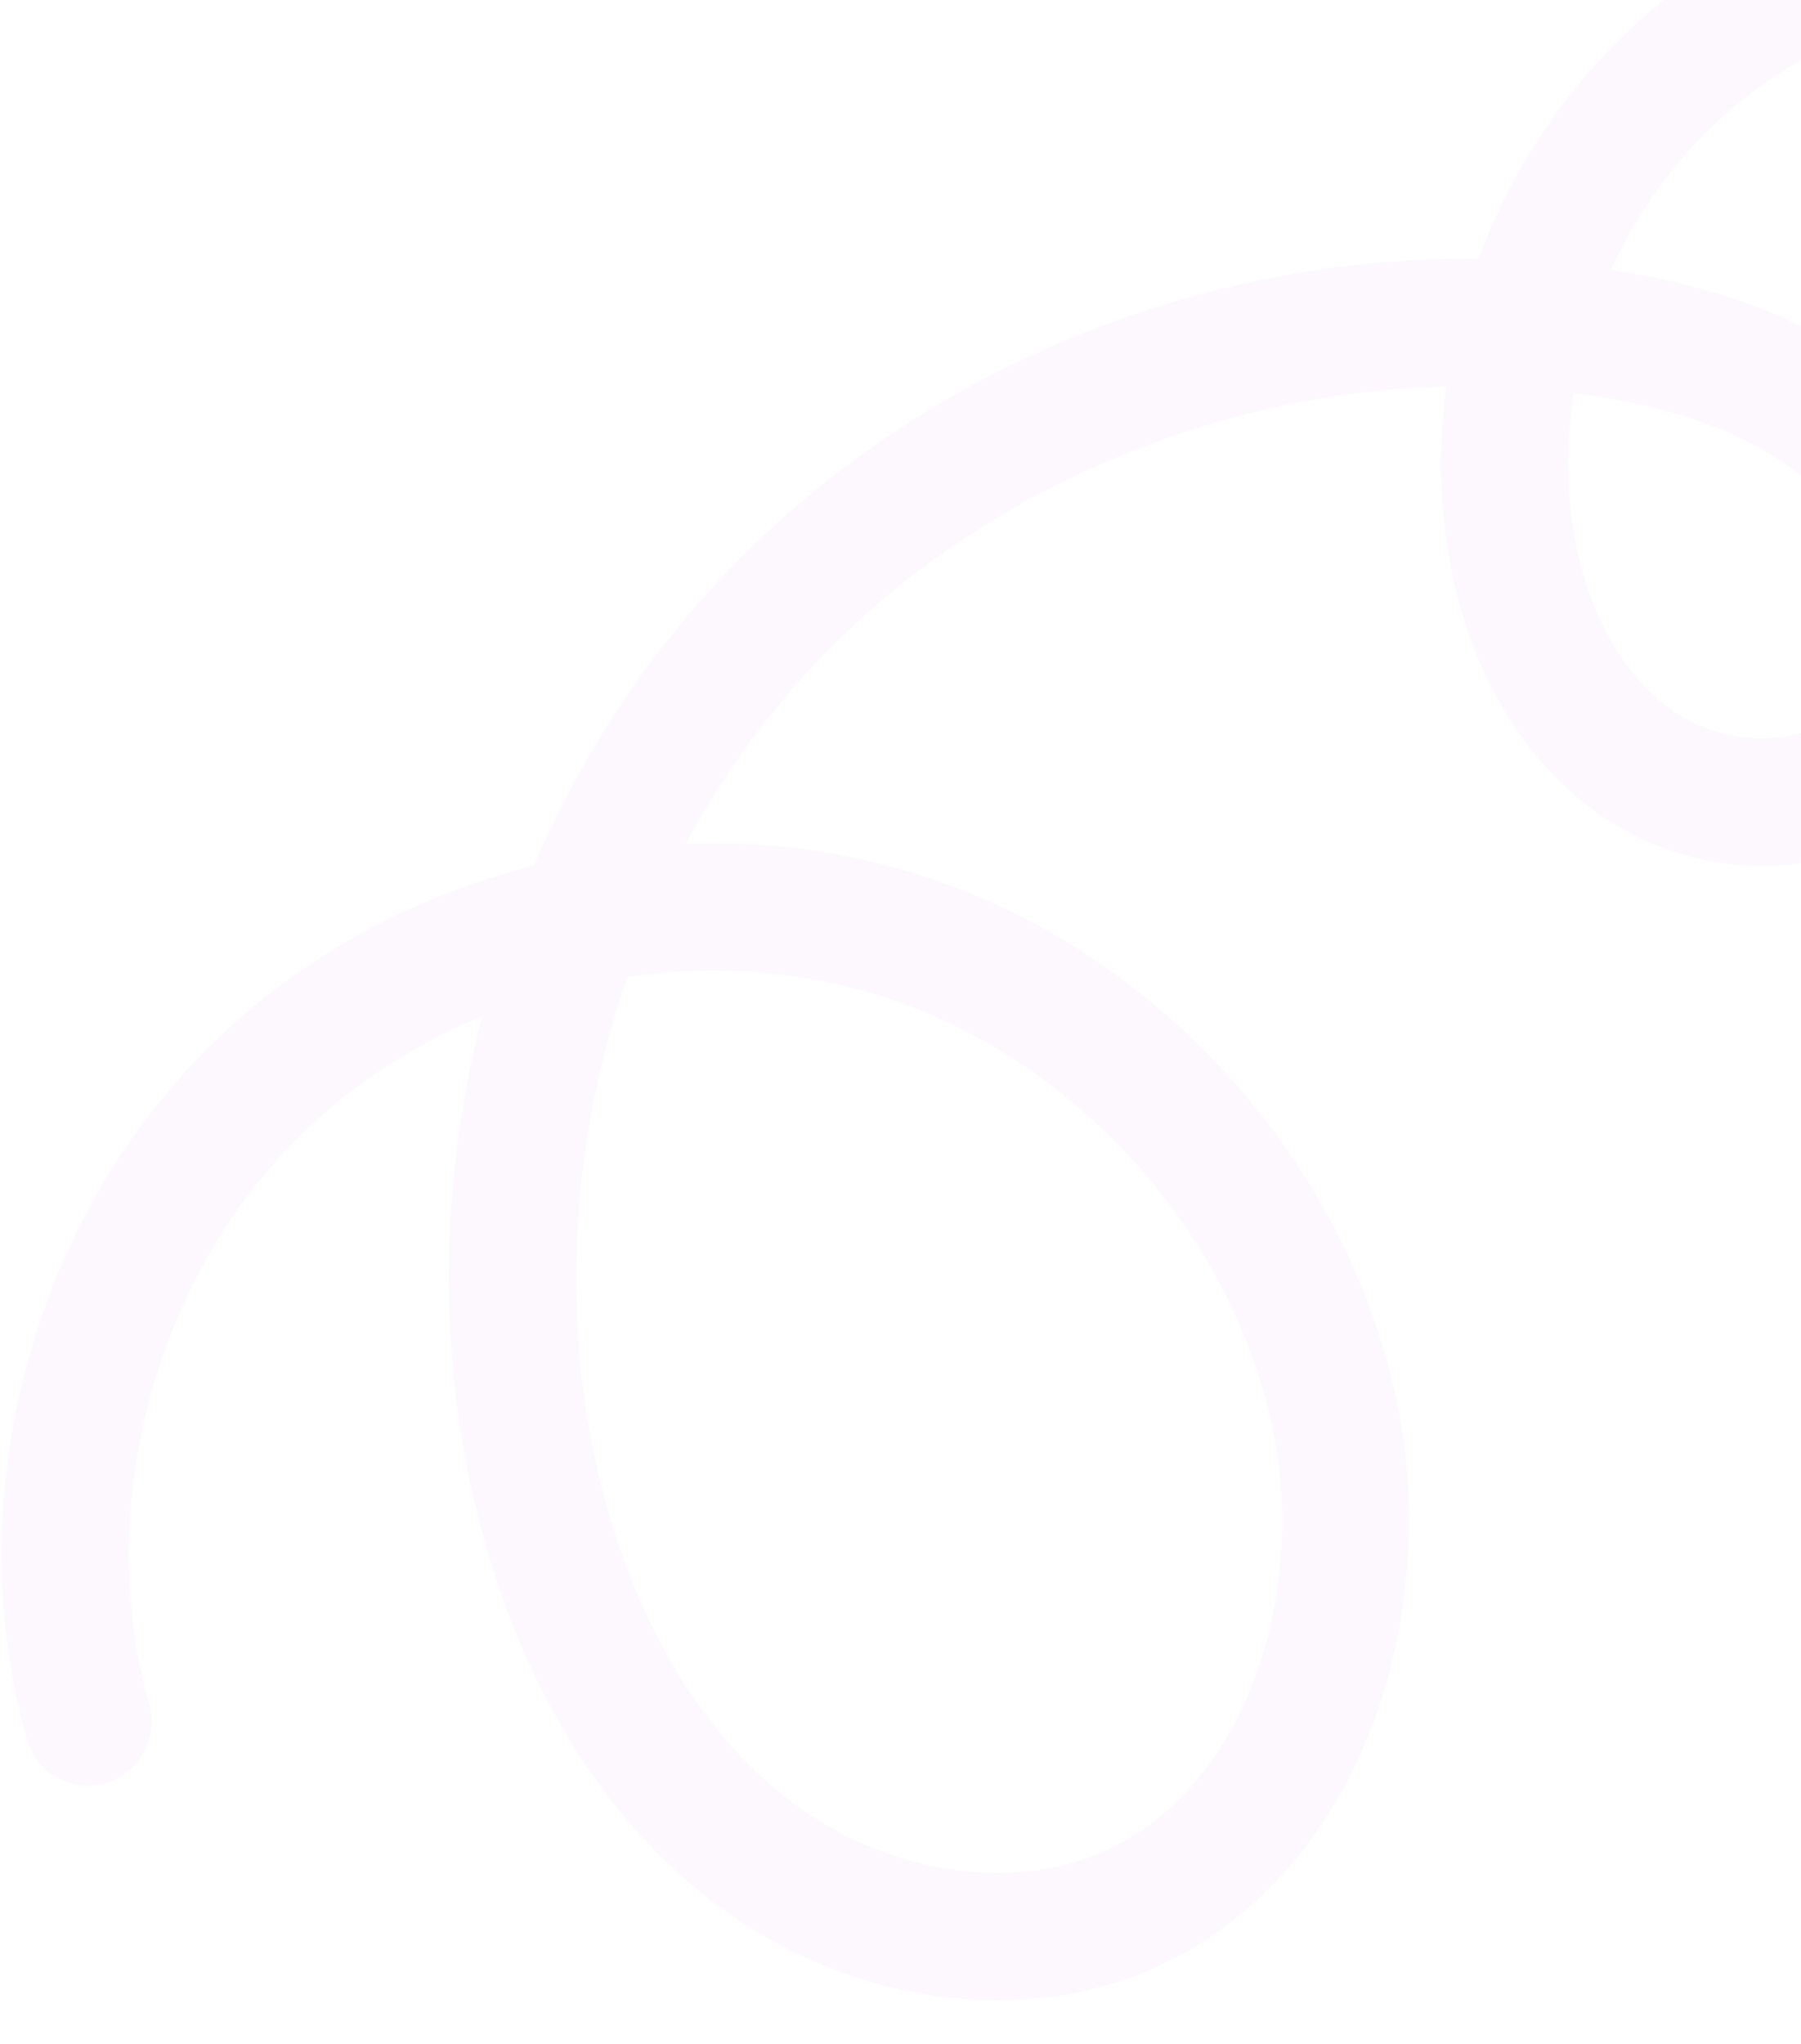 <svg width="489" height="555" viewBox="0 0 489 555" fill="none" xmlns="http://www.w3.org/2000/svg">
<g opacity="0.2">
<mask id="mask0_193_2" style="mask-type:luminance" maskUnits="userSpaceOnUse" x="0" y="-35" width="518" height="590">
<path d="M0 -35H517.333V554.333H0V-35Z" fill="white"/>
</mask>
<g mask="url(#mask0_193_2)">
<mask id="mask1_193_2" style="mask-type:luminance" maskUnits="userSpaceOnUse" x="-44" y="-193" width="912" height="944">
<path d="M-43.594 454.526L286.464 -192.833L867.927 103.625L537.87 750.984L-43.594 454.526Z" fill="white"/>
</mask>
<g mask="url(#mask1_193_2)">
<mask id="mask2_193_2" style="mask-type:luminance" maskUnits="userSpaceOnUse" x="-44" y="-193" width="912" height="944">
<path d="M-43.594 454.526L286.464 -192.833L867.927 103.625L537.87 750.984L-43.594 454.526Z" fill="white"/>
</mask>
<g mask="url(#mask2_193_2)">
<path d="M642.855 544.901C639.886 550.729 633.709 554.599 626.745 554.292C581.068 552.276 539.568 512.766 530.209 462.386C521.063 413.157 540.771 366.12 558.917 335.334C572.615 312.089 589.146 290.87 605.136 270.354C613.74 259.308 622.641 247.886 630.828 236.464C658.188 198.292 672.151 166.183 674.761 135.417C678.683 89.167 654.61 41.99 614.855 18.032C575.099 -5.932 522.141 -5.187 483.078 19.881C462.99 32.771 447.214 51.698 437.339 73.281C437.698 73.339 438.052 73.391 438.407 73.448C477.74 79.573 507.021 94.235 525.453 117.026C543.62 139.495 549.87 174.532 536.282 201.183C532.839 207.933 528.131 214.141 522.016 219.479C498.084 240.37 459.198 240.209 431.568 219.099C409.917 202.563 395.959 175.459 392.261 142.766C390.834 130.141 391.047 117.407 392.761 104.891C327.839 106.443 262.756 134.849 219.058 182.552C206.23 196.558 195.214 212.261 186.162 229.089C206.73 228.318 227.115 230.823 246.5 236.599C278.631 246.172 308.157 264.766 331.886 290.365C355.62 315.964 371.927 346.813 379.042 379.573C385.485 409.229 382.891 442.214 371.927 470.073C359.605 501.386 337.552 524.714 309.828 535.755C271.875 550.88 224.698 542.021 189.641 513.193C153.599 483.558 137.073 441.047 129.552 410.599C118.948 367.657 119.334 321.474 130.667 277.052C130.761 276.672 130.86 276.292 130.959 275.912C112.542 283.485 95.573 294.386 81.49 308.261C41.912 347.24 25.433 409.354 40.48 462.823C43.058 471.979 37.724 481.49 28.568 484.068C19.412 486.641 9.901 481.308 7.323 472.157C-1.755 439.886 -1.823 404.99 7.131 371.25C16.084 337.511 33.438 307.24 57.323 283.719C81.058 260.344 111.344 243.521 144.959 235.026C157.026 206.995 173.5 181.297 193.662 159.287C223.542 126.667 262.203 101.407 305.469 86.235C336.672 75.292 369.282 69.938 401.438 70.36C413.391 38.11 435.386 9.558 464.48 -9.109C514.328 -41.093 581.907 -42.041 632.636 -11.469C683.36 19.11 714.084 79.308 709.078 138.323C705.927 175.542 689.953 213.099 658.823 256.532C650.235 268.511 641.12 280.209 632.302 291.521C616.287 312.078 601.157 331.495 588.589 352.823C573.433 378.542 556.87 417.344 564.068 456.094C569.683 486.308 595.23 518.427 628.266 519.88C637.766 520.302 645.131 528.344 644.709 537.844C644.599 540.386 643.938 542.776 642.855 544.901ZM427.25 106.646C425.573 117.287 425.266 128.136 426.485 138.896C429.078 161.839 438.552 181.099 452.474 191.729C466.87 202.729 487.907 203.537 499.37 193.532C514.011 180.74 511.079 154.032 498.672 138.683C485.787 122.75 463.724 112.25 433.11 107.479C431.162 107.177 429.209 106.896 427.25 106.646ZM170.349 265.151C155.063 309.157 151.933 357.552 162.99 402.344C169.261 427.729 182.766 462.953 211.516 486.589C236.631 507.245 271.021 514.146 297.084 503.761C339.537 486.849 354.98 431.052 345.386 386.88C333.594 332.599 289.901 285.469 236.667 269.61C215.339 263.255 192.552 261.938 170.349 265.151Z" fill="#BC6FEF" fill-opacity="0.26"/>
</g>
</g>
</g>
</g>
</svg>
